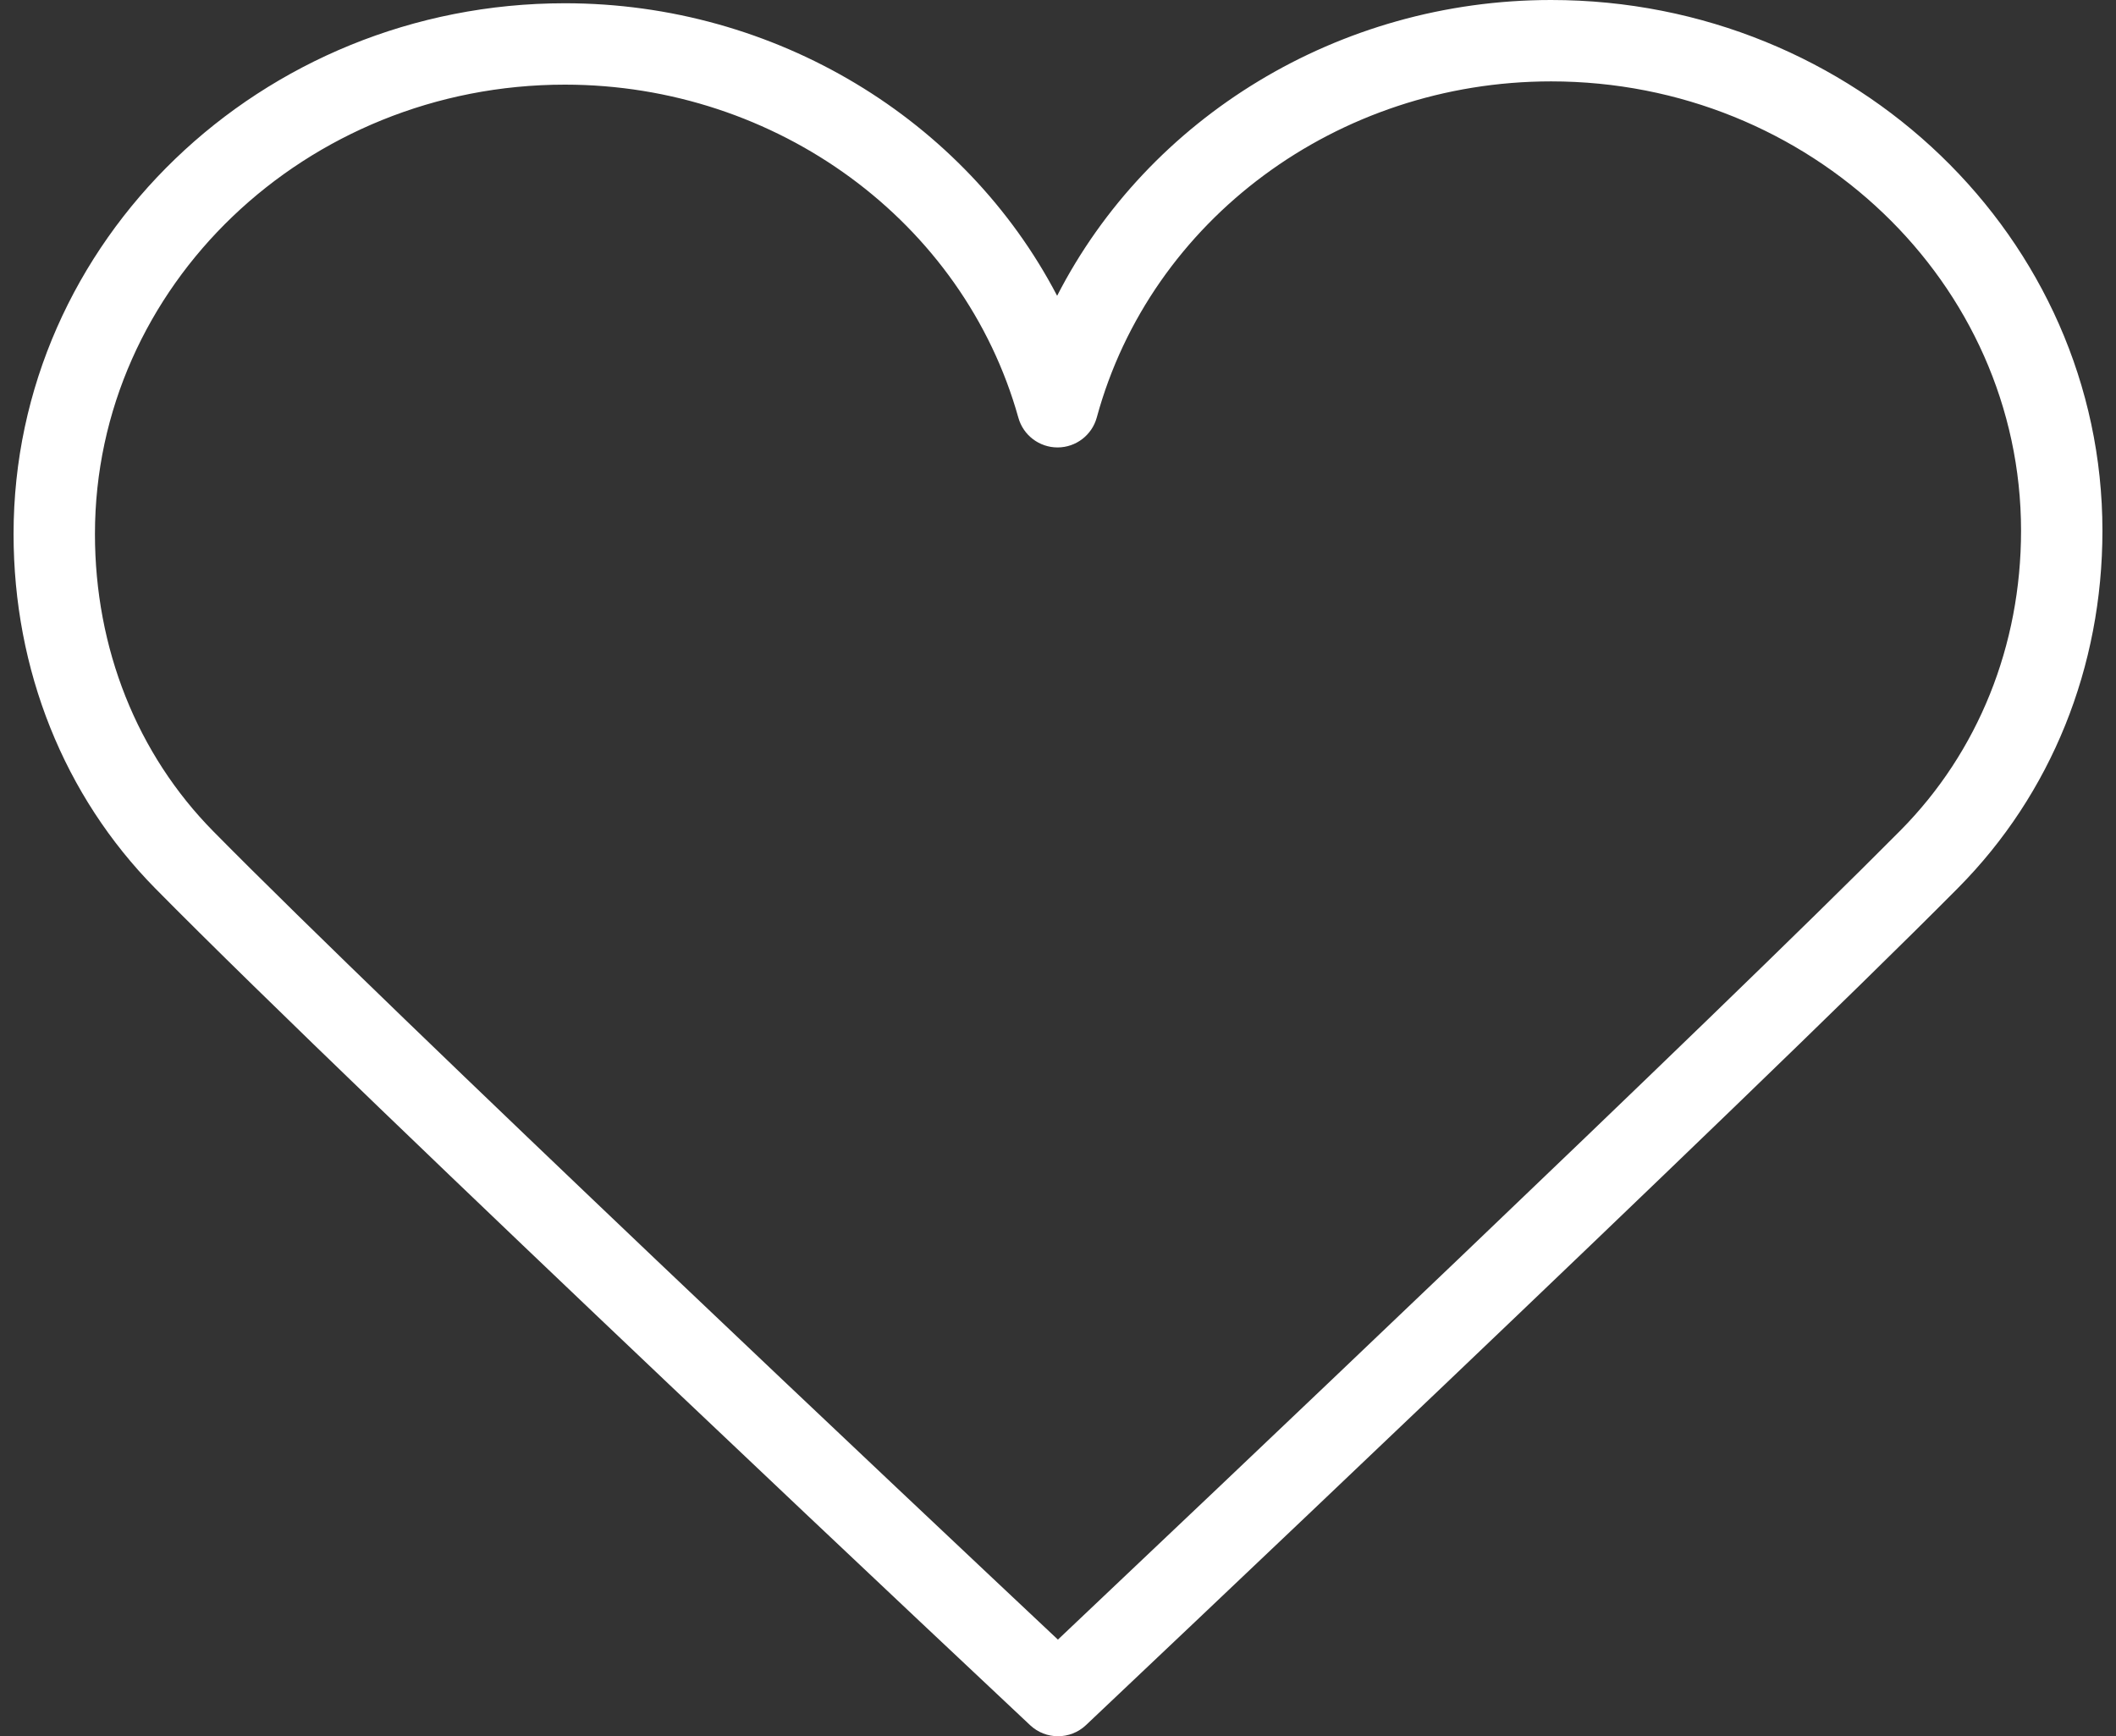 <?xml version="1.0" encoding="UTF-8"?> <svg xmlns="http://www.w3.org/2000/svg" width="78" height="64" viewBox="0 0 78 64" fill="none"><rect x="0" y="0" width="78" height="64" fill="#333333" stroke="none"/> <path d="M72.185 32.724C75.613 29.265 77.5 24.591 77.5 19.563C77.5 8.776 68.383 0 57.176 0C49.342 0 42.335 4.332 38.968 10.903C35.574 4.403 28.593 0.12 20.824 0.12C9.617 0.12 0.5 8.896 0.5 19.683C0.5 24.693 2.357 29.335 5.729 32.753C13.474 40.603 37.729 63.365 37.974 63.594C38.262 63.864 38.631 64 39 64C39.371 64 39.741 63.863 40.03 63.591C40.272 63.361 64.429 40.546 72.185 32.724ZM38.997 60.438C34.274 56 14.656 37.529 7.865 30.646C5.05 27.793 3.5 23.9 3.5 19.683C3.5 10.55 11.271 3.12 20.824 3.12C28.642 3.12 35.516 8.169 37.539 15.397C37.72 16.045 38.311 16.493 38.983 16.493C38.985 16.493 38.986 16.493 38.988 16.493C39.663 16.491 40.253 16.038 40.43 15.387C42.416 8.094 49.302 3 57.176 3C66.729 3 74.5 10.43 74.5 19.563C74.5 23.795 72.921 27.719 70.054 30.611C63.248 37.476 43.703 55.987 38.997 60.438Z" fill="white"></path> </svg> 